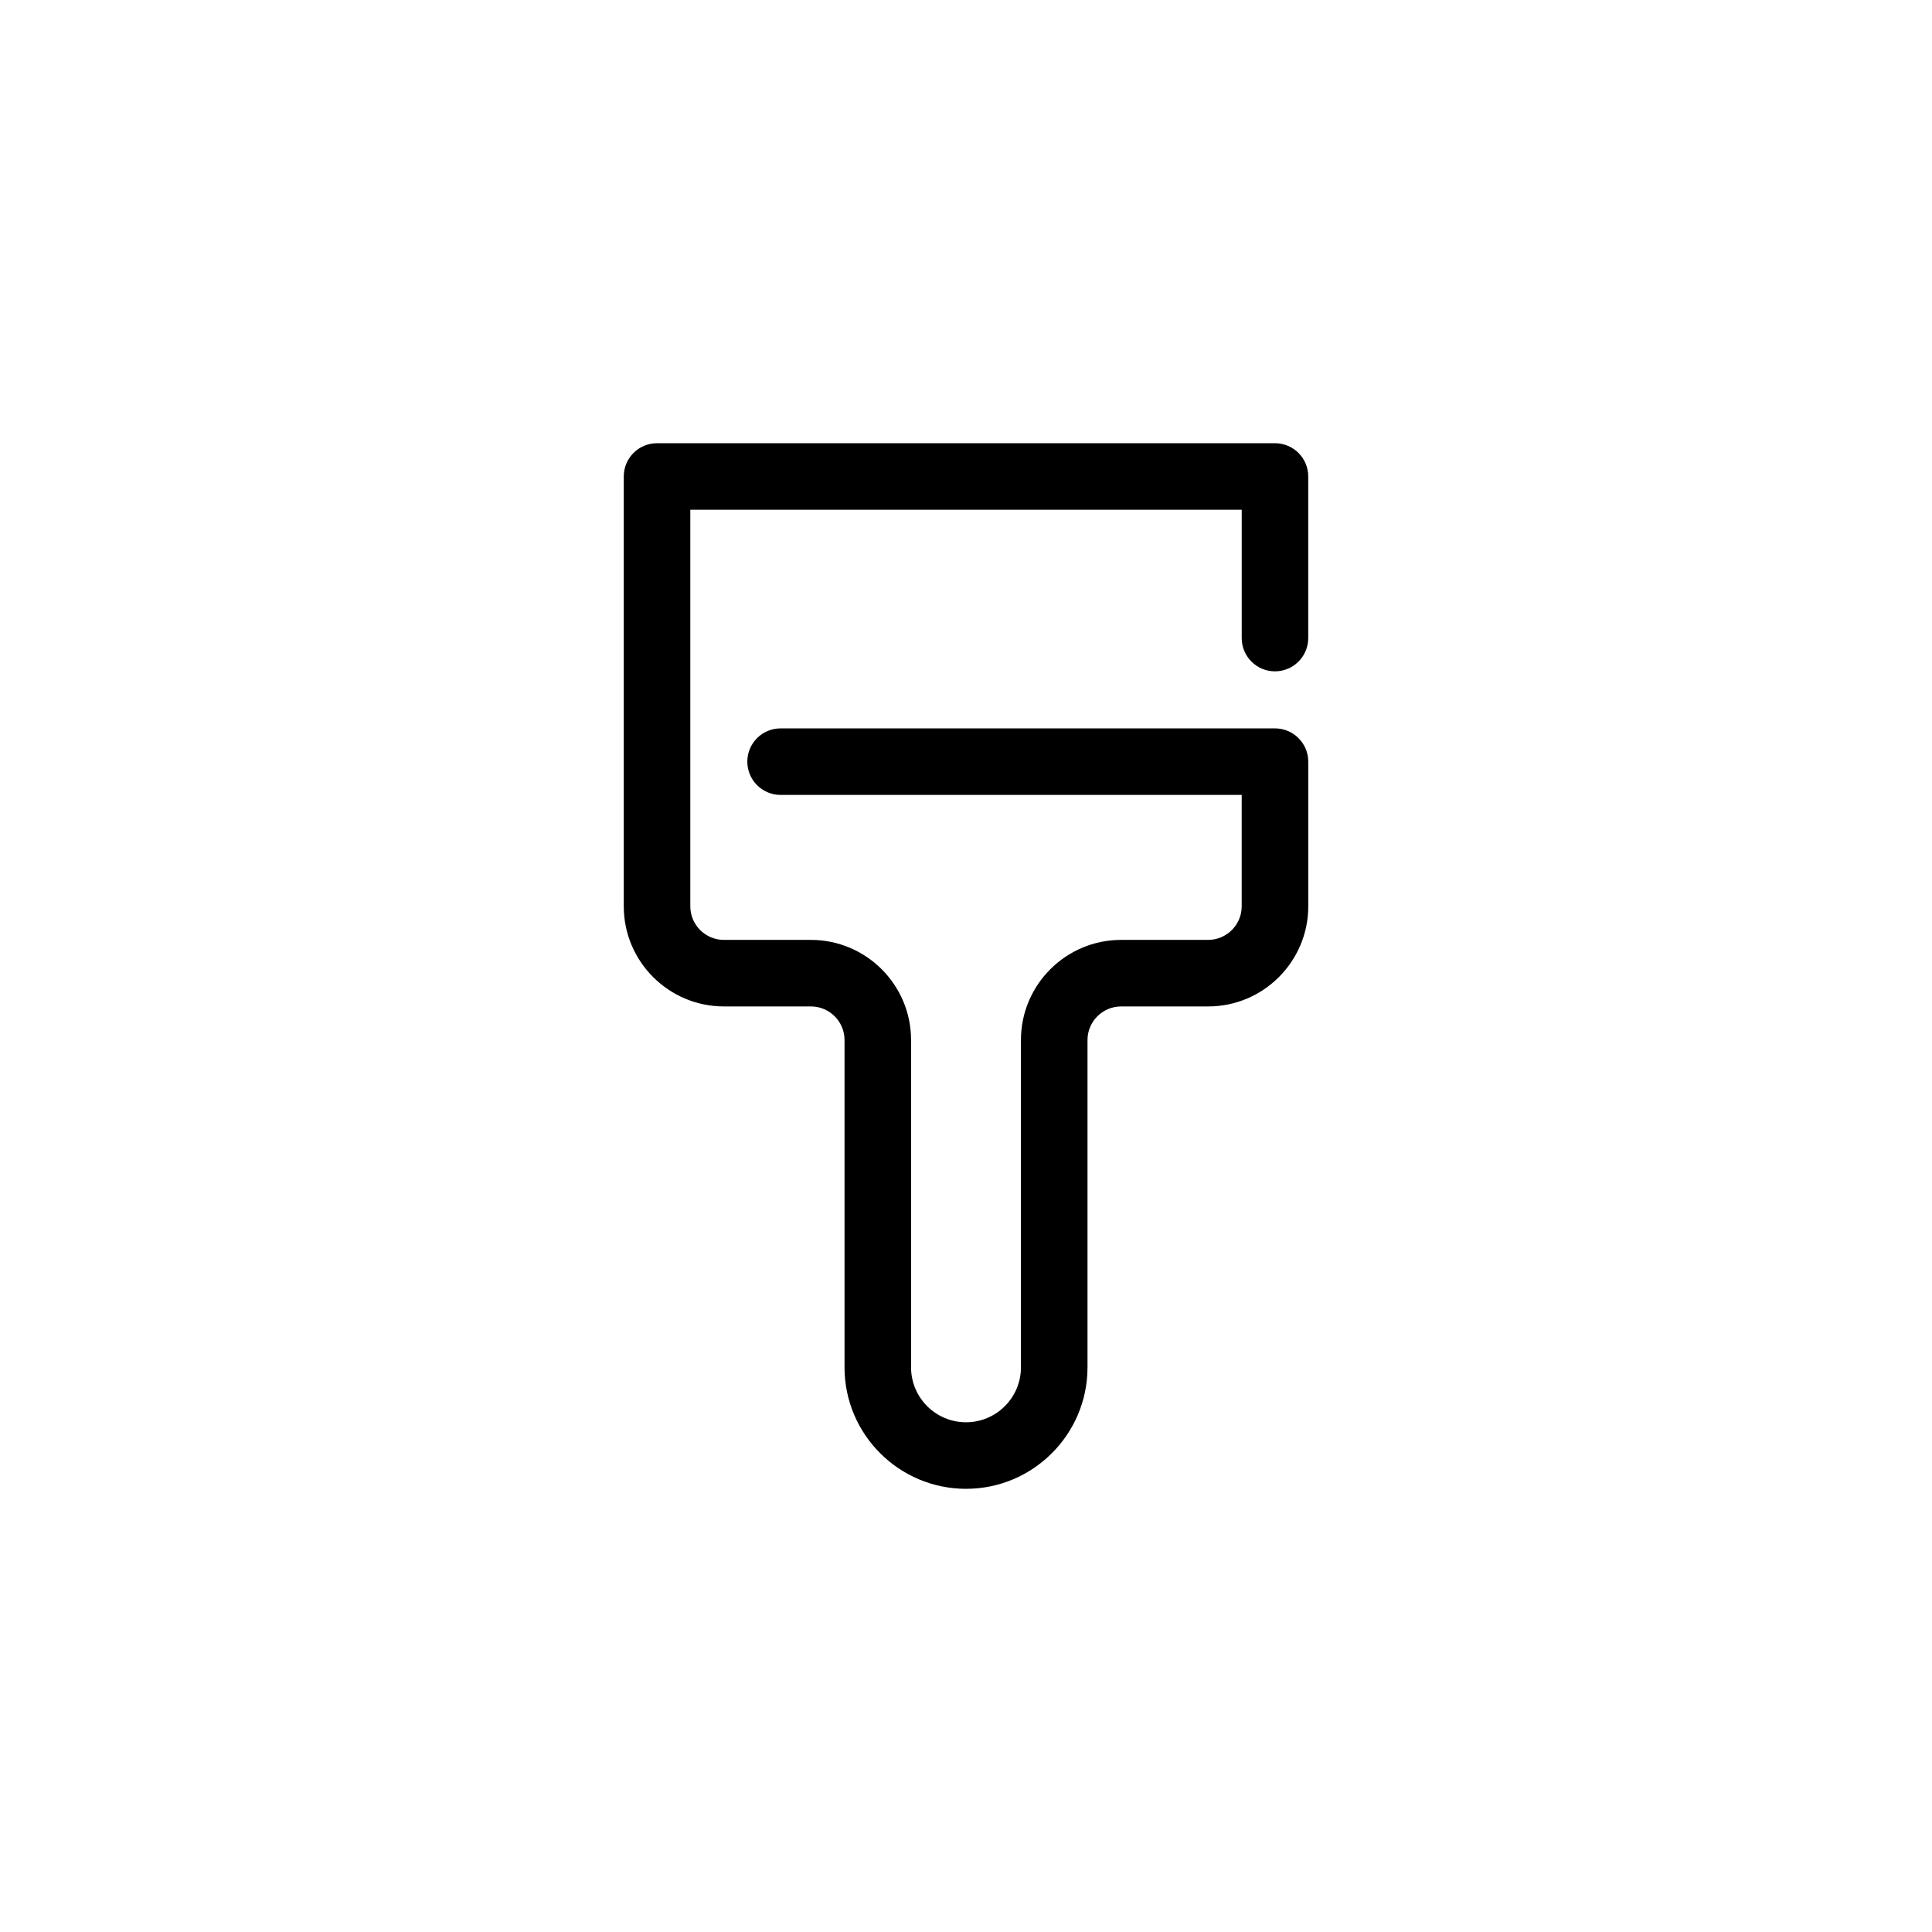 <?xml version="1.0" encoding="UTF-8"?>
<!-- Uploaded to: ICON Repo, www.iconrepo.com, Generator: ICON Repo Mixer Tools -->
<svg fill="#000000" width="800px" height="800px" version="1.1" viewBox="144 144 512 512" xmlns="http://www.w3.org/2000/svg">
 <path d="m481.88 321.91c4.871 0 8.816-3.949 8.816-8.816v-42.824c0-4.871-3.949-8.816-8.816-8.816h-163.76c-4.871 0-8.816 3.949-8.816 8.816v113.91c0 14.633 11.91 26.535 26.547 26.535h23.047c4.914 0 8.91 3.992 8.91 8.902v86.75c0 17.746 14.441 32.184 32.195 32.184 17.75 0 32.195-14.438 32.195-32.18v-86.75c0-4.91 3.996-8.902 8.91-8.902h23.047c14.637 0 26.547-11.906 26.547-26.535l-0.004-38.34c0-4.871-3.949-8.816-8.816-8.816h-131.02c-4.871 0-8.816 3.949-8.816 8.816 0 4.871 3.949 8.816 8.816 8.816h122.2v29.52c0 4.91-3.996 8.902-8.914 8.902h-23.047c-14.637 0-26.543 11.906-26.543 26.535v86.75c0 8.023-6.531 14.547-14.559 14.547s-14.559-6.527-14.559-14.547v-86.75c0-14.633-11.906-26.535-26.543-26.535h-23.047c-4.914 0-8.914-3.992-8.914-8.902v-105.09h146.13v34.008c-0.004 4.867 3.945 8.812 8.812 8.812z"/>
</svg>